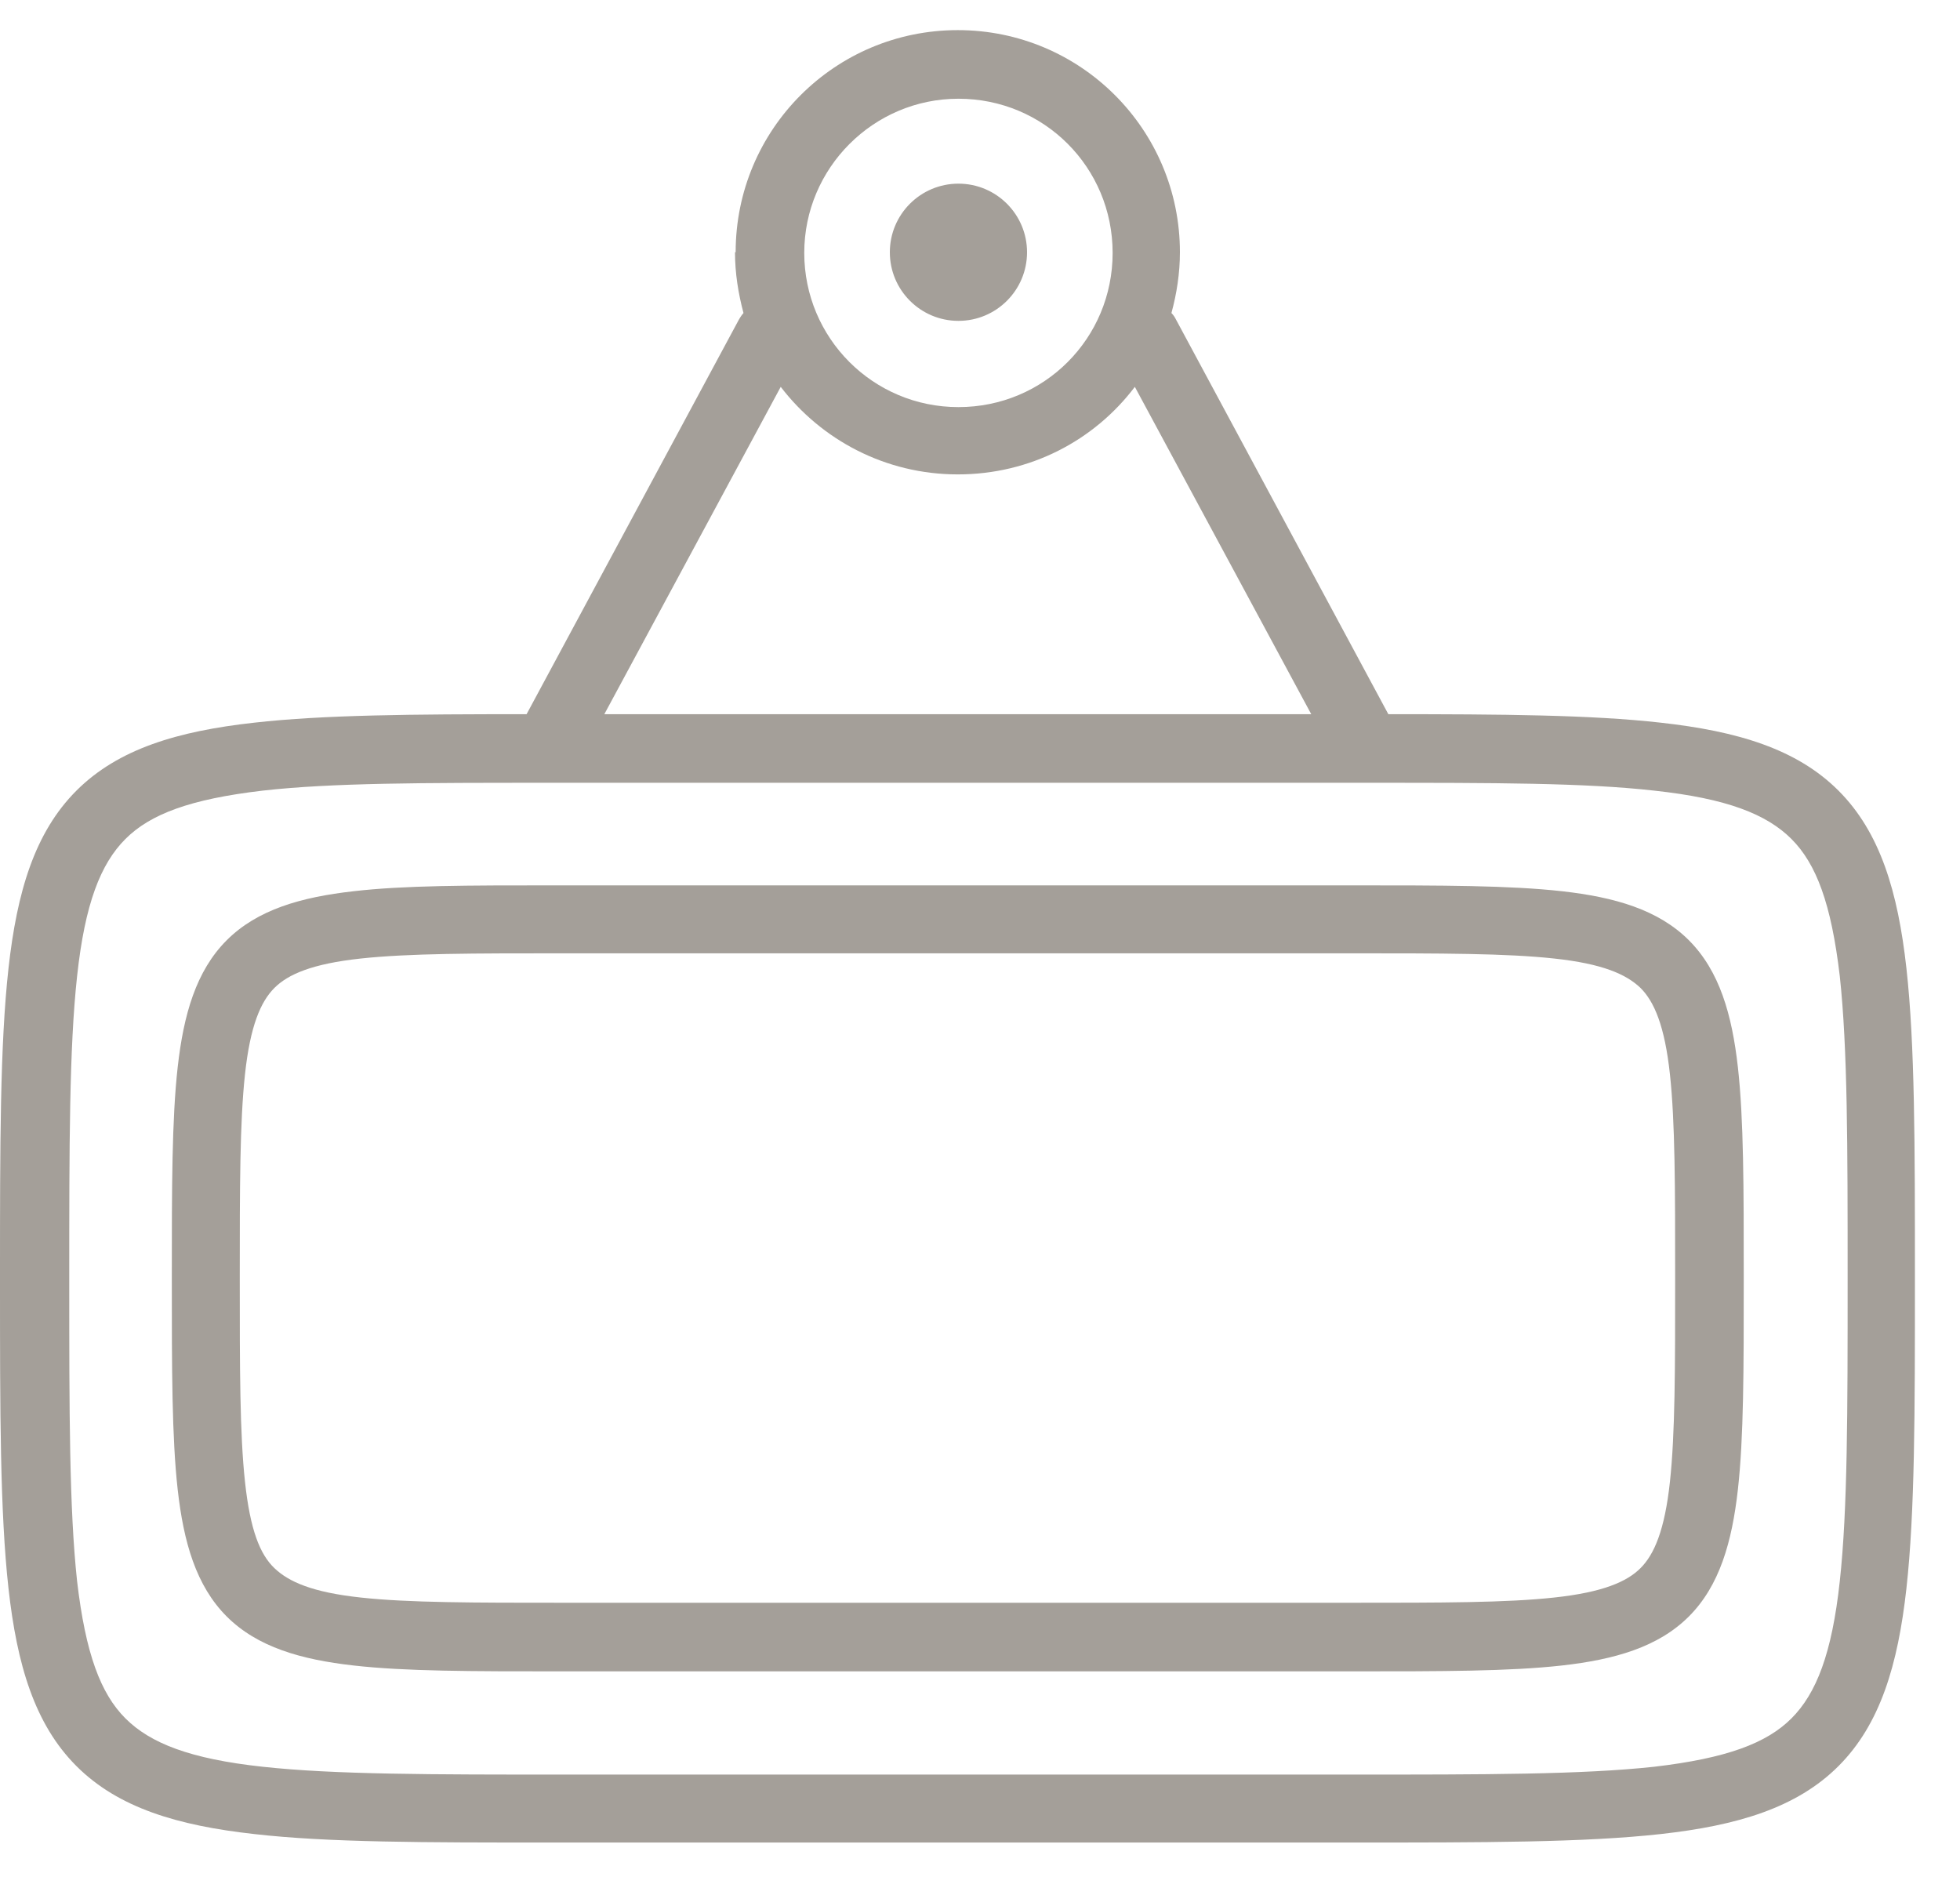 <svg width="30" height="29" viewBox="0 0 30 29" fill="none" xmlns="http://www.w3.org/2000/svg">
<path fill-rule="evenodd" clip-rule="evenodd" d="M14.67 1.511C13.37 1.511 12.31 2.571 12.31 3.871C12.31 5.171 13.36 6.231 14.67 6.231C15.98 6.231 17.03 5.181 17.03 3.871C17.03 2.561 15.98 1.511 14.67 1.511ZM11.26 3.861C11.26 1.981 12.78 0.461 14.66 0.461C16.54 0.461 18.06 1.981 18.06 3.861C18.06 4.181 18.01 4.501 17.93 4.791C17.96 4.821 17.98 4.851 18 4.891L21.25 10.931C22.99 10.931 24.36 10.941 25.42 11.061C26.59 11.191 27.5 11.461 28.14 12.101C28.78 12.741 29.05 13.651 29.18 14.821C29.31 15.991 29.31 17.531 29.31 19.531V19.601C29.31 21.601 29.31 23.141 29.18 24.311C29.05 25.481 28.78 26.391 28.14 27.031C27.5 27.671 26.59 27.941 25.42 28.071C24.25 28.201 22.71 28.201 20.71 28.201H8.41C6.51 28.201 5.02 28.201 3.89 28.071C2.72 27.941 1.81 27.671 1.17 27.031C0.53 26.391 0.26 25.481 0.13 24.311C4.88758e-06 23.141 0 21.601 0 19.601V19.531C0 17.531 4.88758e-06 15.991 0.13 14.821C0.26 13.651 0.53 12.741 1.17 12.101C1.81 11.461 2.72 11.191 3.89 11.061C4.95 10.941 6.32 10.931 8.06 10.931L11.31 4.891C11.31 4.891 11.35 4.821 11.38 4.791C11.3 4.491 11.25 4.181 11.25 3.861M20.94 11.981H20.96C22.86 11.981 24.26 11.981 25.32 12.101C26.43 12.221 27.04 12.461 27.42 12.841C27.8 13.221 28.03 13.831 28.16 14.941C28.28 16.051 28.28 17.531 28.28 19.571C28.28 21.611 28.28 23.101 28.16 24.201C28.04 25.311 27.8 25.921 27.42 26.301C27.04 26.681 26.43 26.911 25.32 27.041C24.21 27.161 22.73 27.161 20.69 27.161H8.65C6.61 27.161 5.12 27.161 4.02 27.041C2.91 26.921 2.3 26.681 1.92 26.301C1.54 25.921 1.31 25.311 1.18 24.201C1.06 23.091 1.06 21.611 1.06 19.571C1.06 17.531 1.06 16.041 1.18 14.941C1.3 13.831 1.54 13.221 1.92 12.841C2.3 12.461 2.91 12.231 4.02 12.101C5.08 11.981 6.48 11.981 8.38 11.981H20.95H20.94ZM20.07 10.931L17.37 5.921C16.75 6.741 15.77 7.261 14.66 7.261C13.55 7.261 12.57 6.731 11.95 5.921L9.25 10.931H20.06H20.07ZM8.54 13.551H20.72C22.06 13.551 23.11 13.551 23.91 13.641C24.71 13.731 25.38 13.921 25.85 14.391C26.32 14.861 26.51 15.531 26.6 16.331C26.69 17.131 26.69 18.191 26.69 19.531V19.601C26.69 20.951 26.69 22.001 26.6 22.801C26.51 23.601 26.32 24.271 25.85 24.741C25.38 25.211 24.71 25.401 23.91 25.491C23.11 25.581 22.06 25.581 20.72 25.581H8.55C7.23 25.581 6.2 25.581 5.41 25.491C4.61 25.401 3.94 25.211 3.47 24.741C3 24.271 2.81 23.601 2.72 22.801C2.63 22.001 2.63 20.941 2.63 19.601V19.531C2.63 18.181 2.63 17.131 2.72 16.331C2.81 15.531 3 14.861 3.47 14.391C3.94 13.921 4.61 13.731 5.41 13.641C6.18 13.551 7.18 13.551 8.45 13.551H8.54ZM8.63 14.591H20.68C22.06 14.591 23.06 14.591 23.79 14.671C24.53 14.751 24.89 14.911 25.11 15.121C25.32 15.331 25.48 15.701 25.56 16.441C25.64 17.181 25.64 18.171 25.64 19.561C25.64 20.951 25.64 21.941 25.56 22.681C25.48 23.421 25.32 23.791 25.11 24.001C24.9 24.211 24.53 24.371 23.79 24.451C23.06 24.531 22.06 24.531 20.68 24.531H8.63C7.25 24.531 6.25 24.531 5.52 24.451C4.78 24.371 4.42 24.211 4.2 24.001C3.98 23.791 3.83 23.421 3.75 22.681C3.67 21.941 3.67 20.951 3.67 19.561C3.67 18.171 3.67 17.181 3.75 16.441C3.83 15.701 3.99 15.331 4.2 15.121C4.41 14.911 4.78 14.751 5.52 14.671C6.26 14.591 7.25 14.591 8.63 14.591ZM14.67 4.911C15.25 4.911 15.72 4.441 15.72 3.861C15.72 3.281 15.25 2.811 14.67 2.811C14.09 2.811 13.62 3.281 13.62 3.861C13.62 4.441 14.09 4.911 14.67 4.911Z" fill="#A49F99"/>
</svg>
